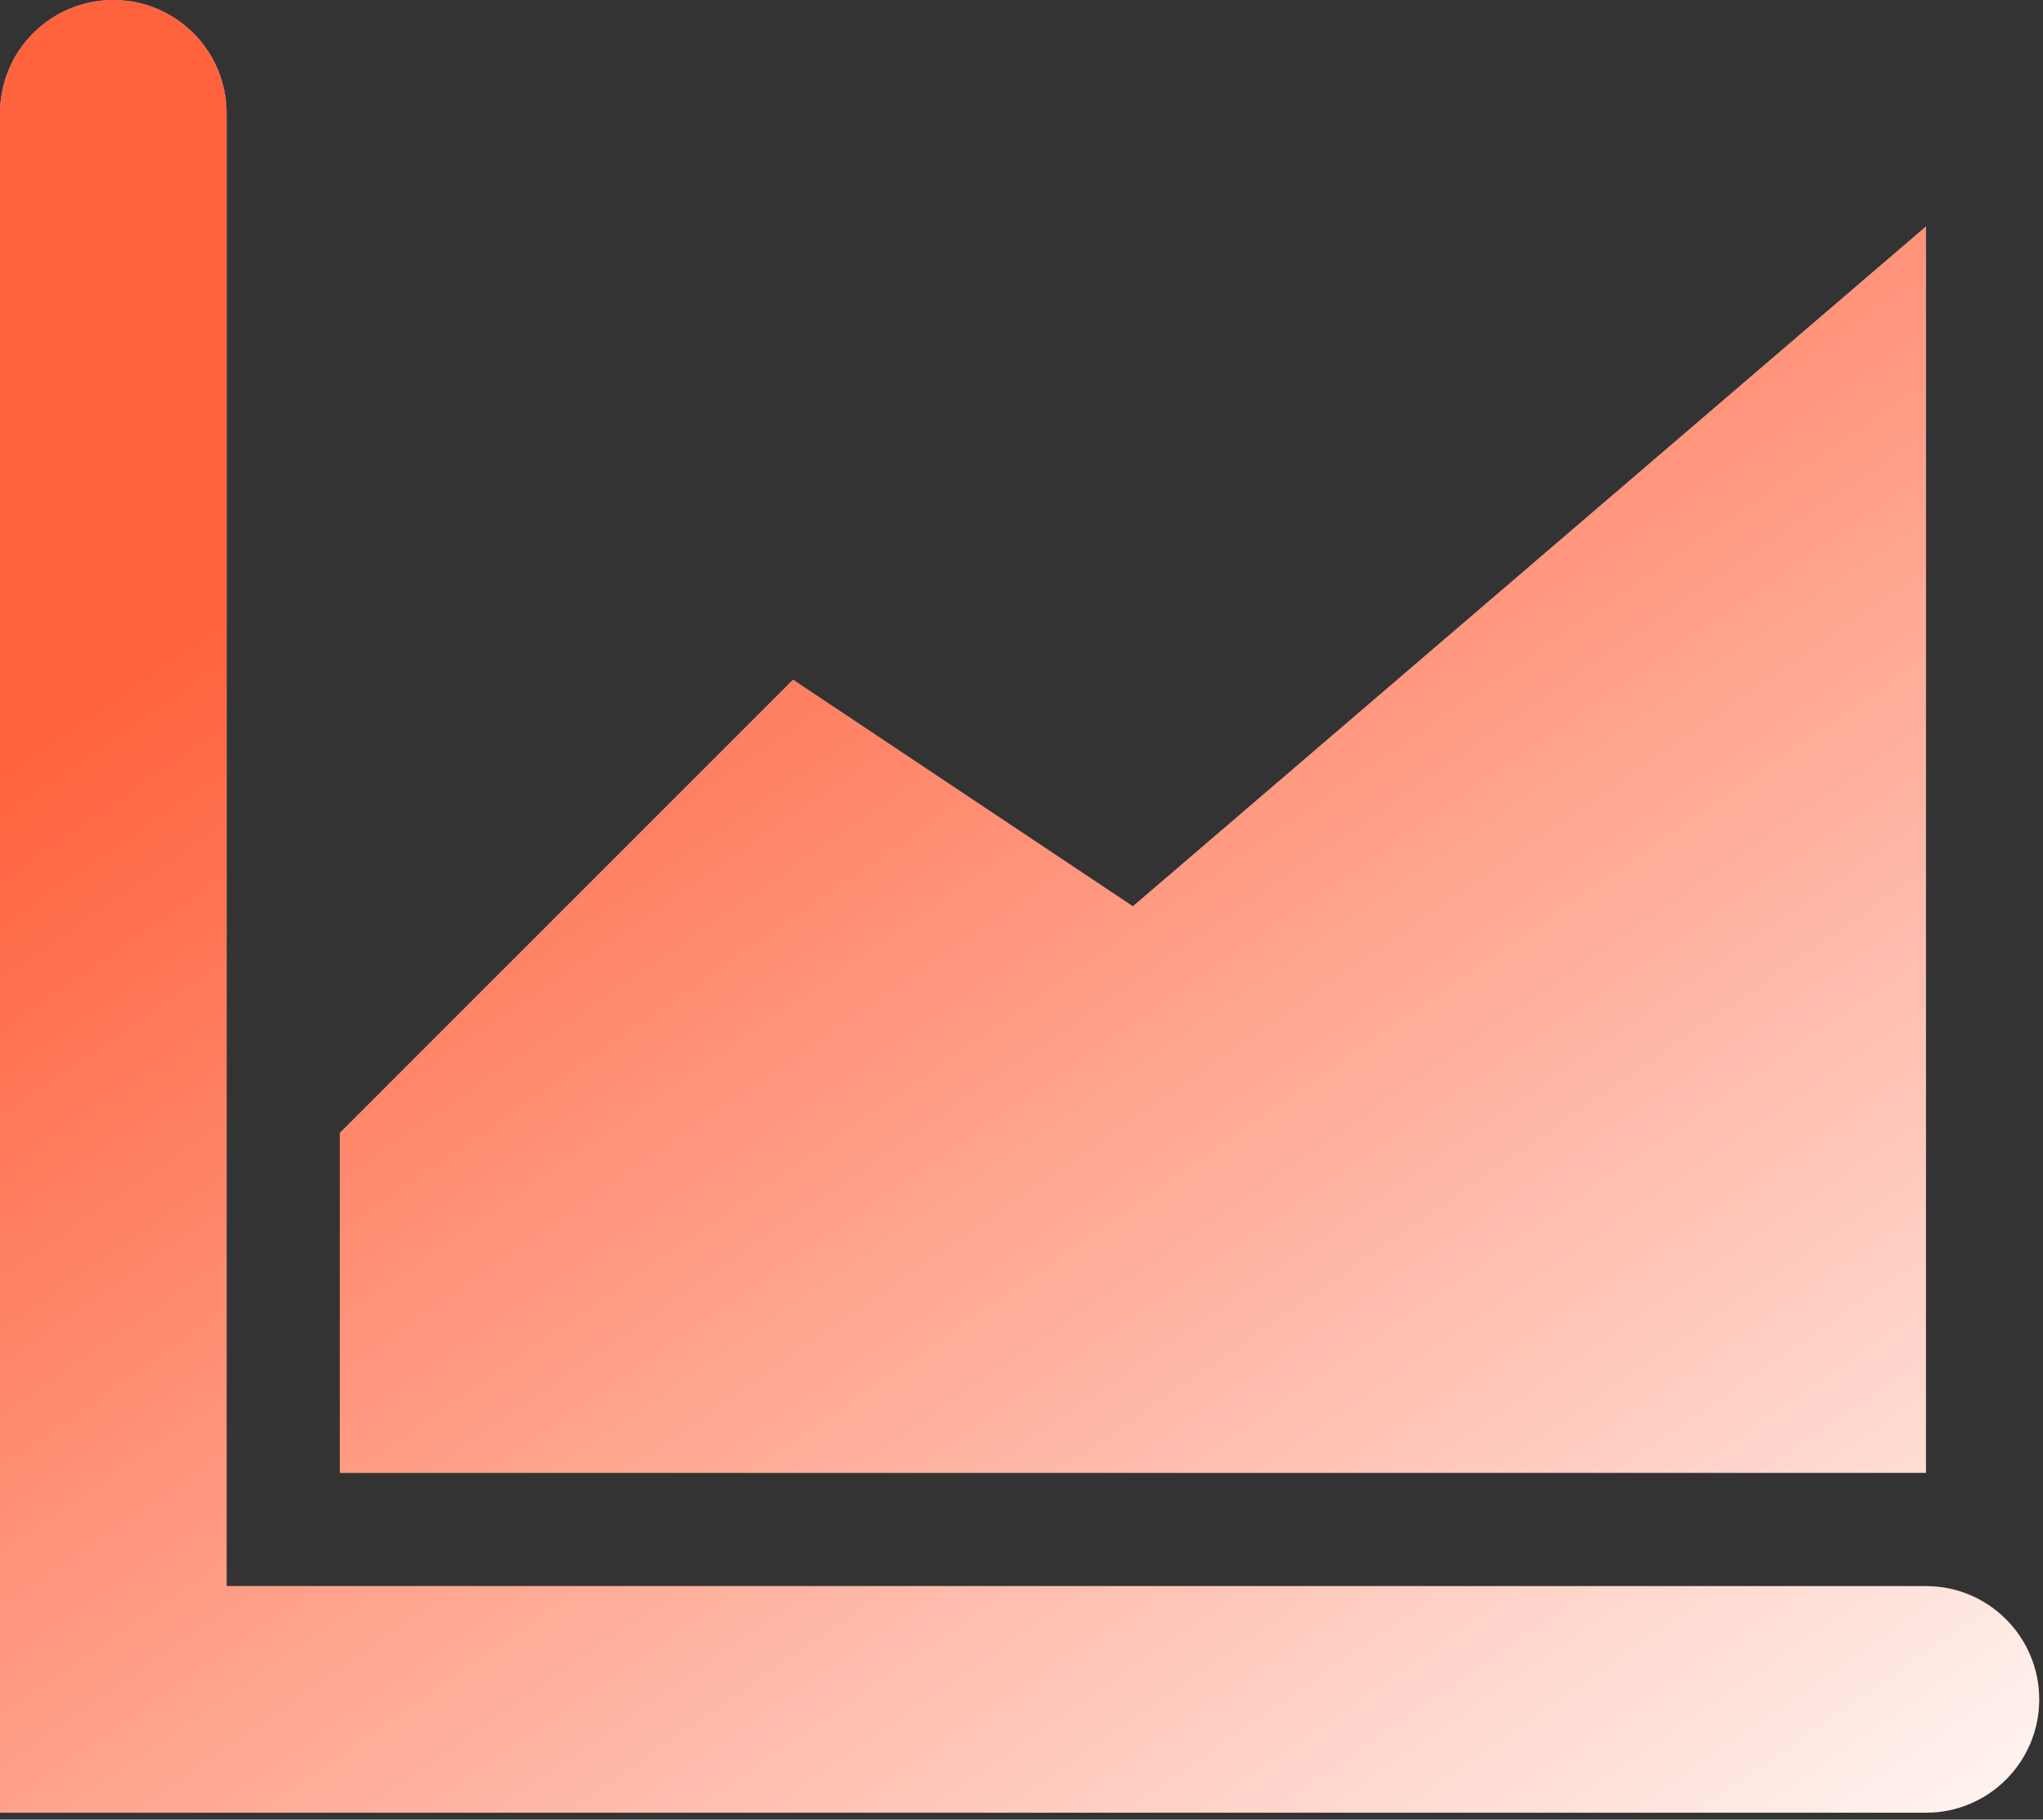 <?xml version="1.0" encoding="UTF-8"?> <svg xmlns="http://www.w3.org/2000/svg" width="128" height="114" viewBox="0 0 128 114" fill="none"><rect x="0" y="0" width="128" height="114" fill="#333333" stroke="none"/><g data-figma-bg-blur-radius="15.062"><path fill-rule="evenodd" clip-rule="evenodd" d="M7.098 0C11.018 0 14.196 3.178 14.196 7.098V99.37H120.664C124.584 99.37 127.761 102.548 127.761 106.468C127.761 110.388 124.584 113.566 120.664 113.566H0V7.098C0 3.178 3.178 0 7.098 0ZM49.686 42.587L70.979 56.783L120.664 14.195V92.272H21.294V70.978L49.686 42.587Z" fill="url(#paint0_linear_3409_1950)" fill-opacity="0.64"></path><path fill-rule="evenodd" clip-rule="evenodd" d="M7.098 0C11.018 0 14.196 3.178 14.196 7.098V99.37H120.664C124.584 99.37 127.761 102.548 127.761 106.468C127.761 110.388 124.584 113.566 120.664 113.566H0V7.098C0 3.178 3.178 0 7.098 0ZM49.686 42.587L70.979 56.783L120.664 14.195V92.272H21.294V70.978L49.686 42.587Z" fill="url(#paint1_linear_3409_1950)"></path></g><defs><clipPath id="bgblur_0_3409_1950_clip_path" transform="translate(15.062 15.062)"><path fill-rule="evenodd" clip-rule="evenodd" d="M7.098 0C11.018 0 14.196 3.178 14.196 7.098V99.37H120.664C124.584 99.37 127.761 102.548 127.761 106.468C127.761 110.388 124.584 113.566 120.664 113.566H0V7.098C0 3.178 3.178 0 7.098 0ZM49.686 42.587L70.979 56.783L120.664 14.195V92.272H21.294V70.978L49.686 42.587Z"></path></clipPath><linearGradient id="paint0_linear_3409_1950" x1="48.781" y1="14.056" x2="103.381" y2="127.255" gradientUnits="userSpaceOnUse"><stop stop-color="white"></stop><stop offset="1" stop-color="white" stop-opacity="0.43"></stop></linearGradient><linearGradient id="paint1_linear_3409_1950" x1="43.05" y1="18.516" x2="119.757" y2="129.271" gradientUnits="userSpaceOnUse"><stop stop-color="#FF633E"></stop><stop offset="1" stop-color="white"></stop></linearGradient></defs></svg> 